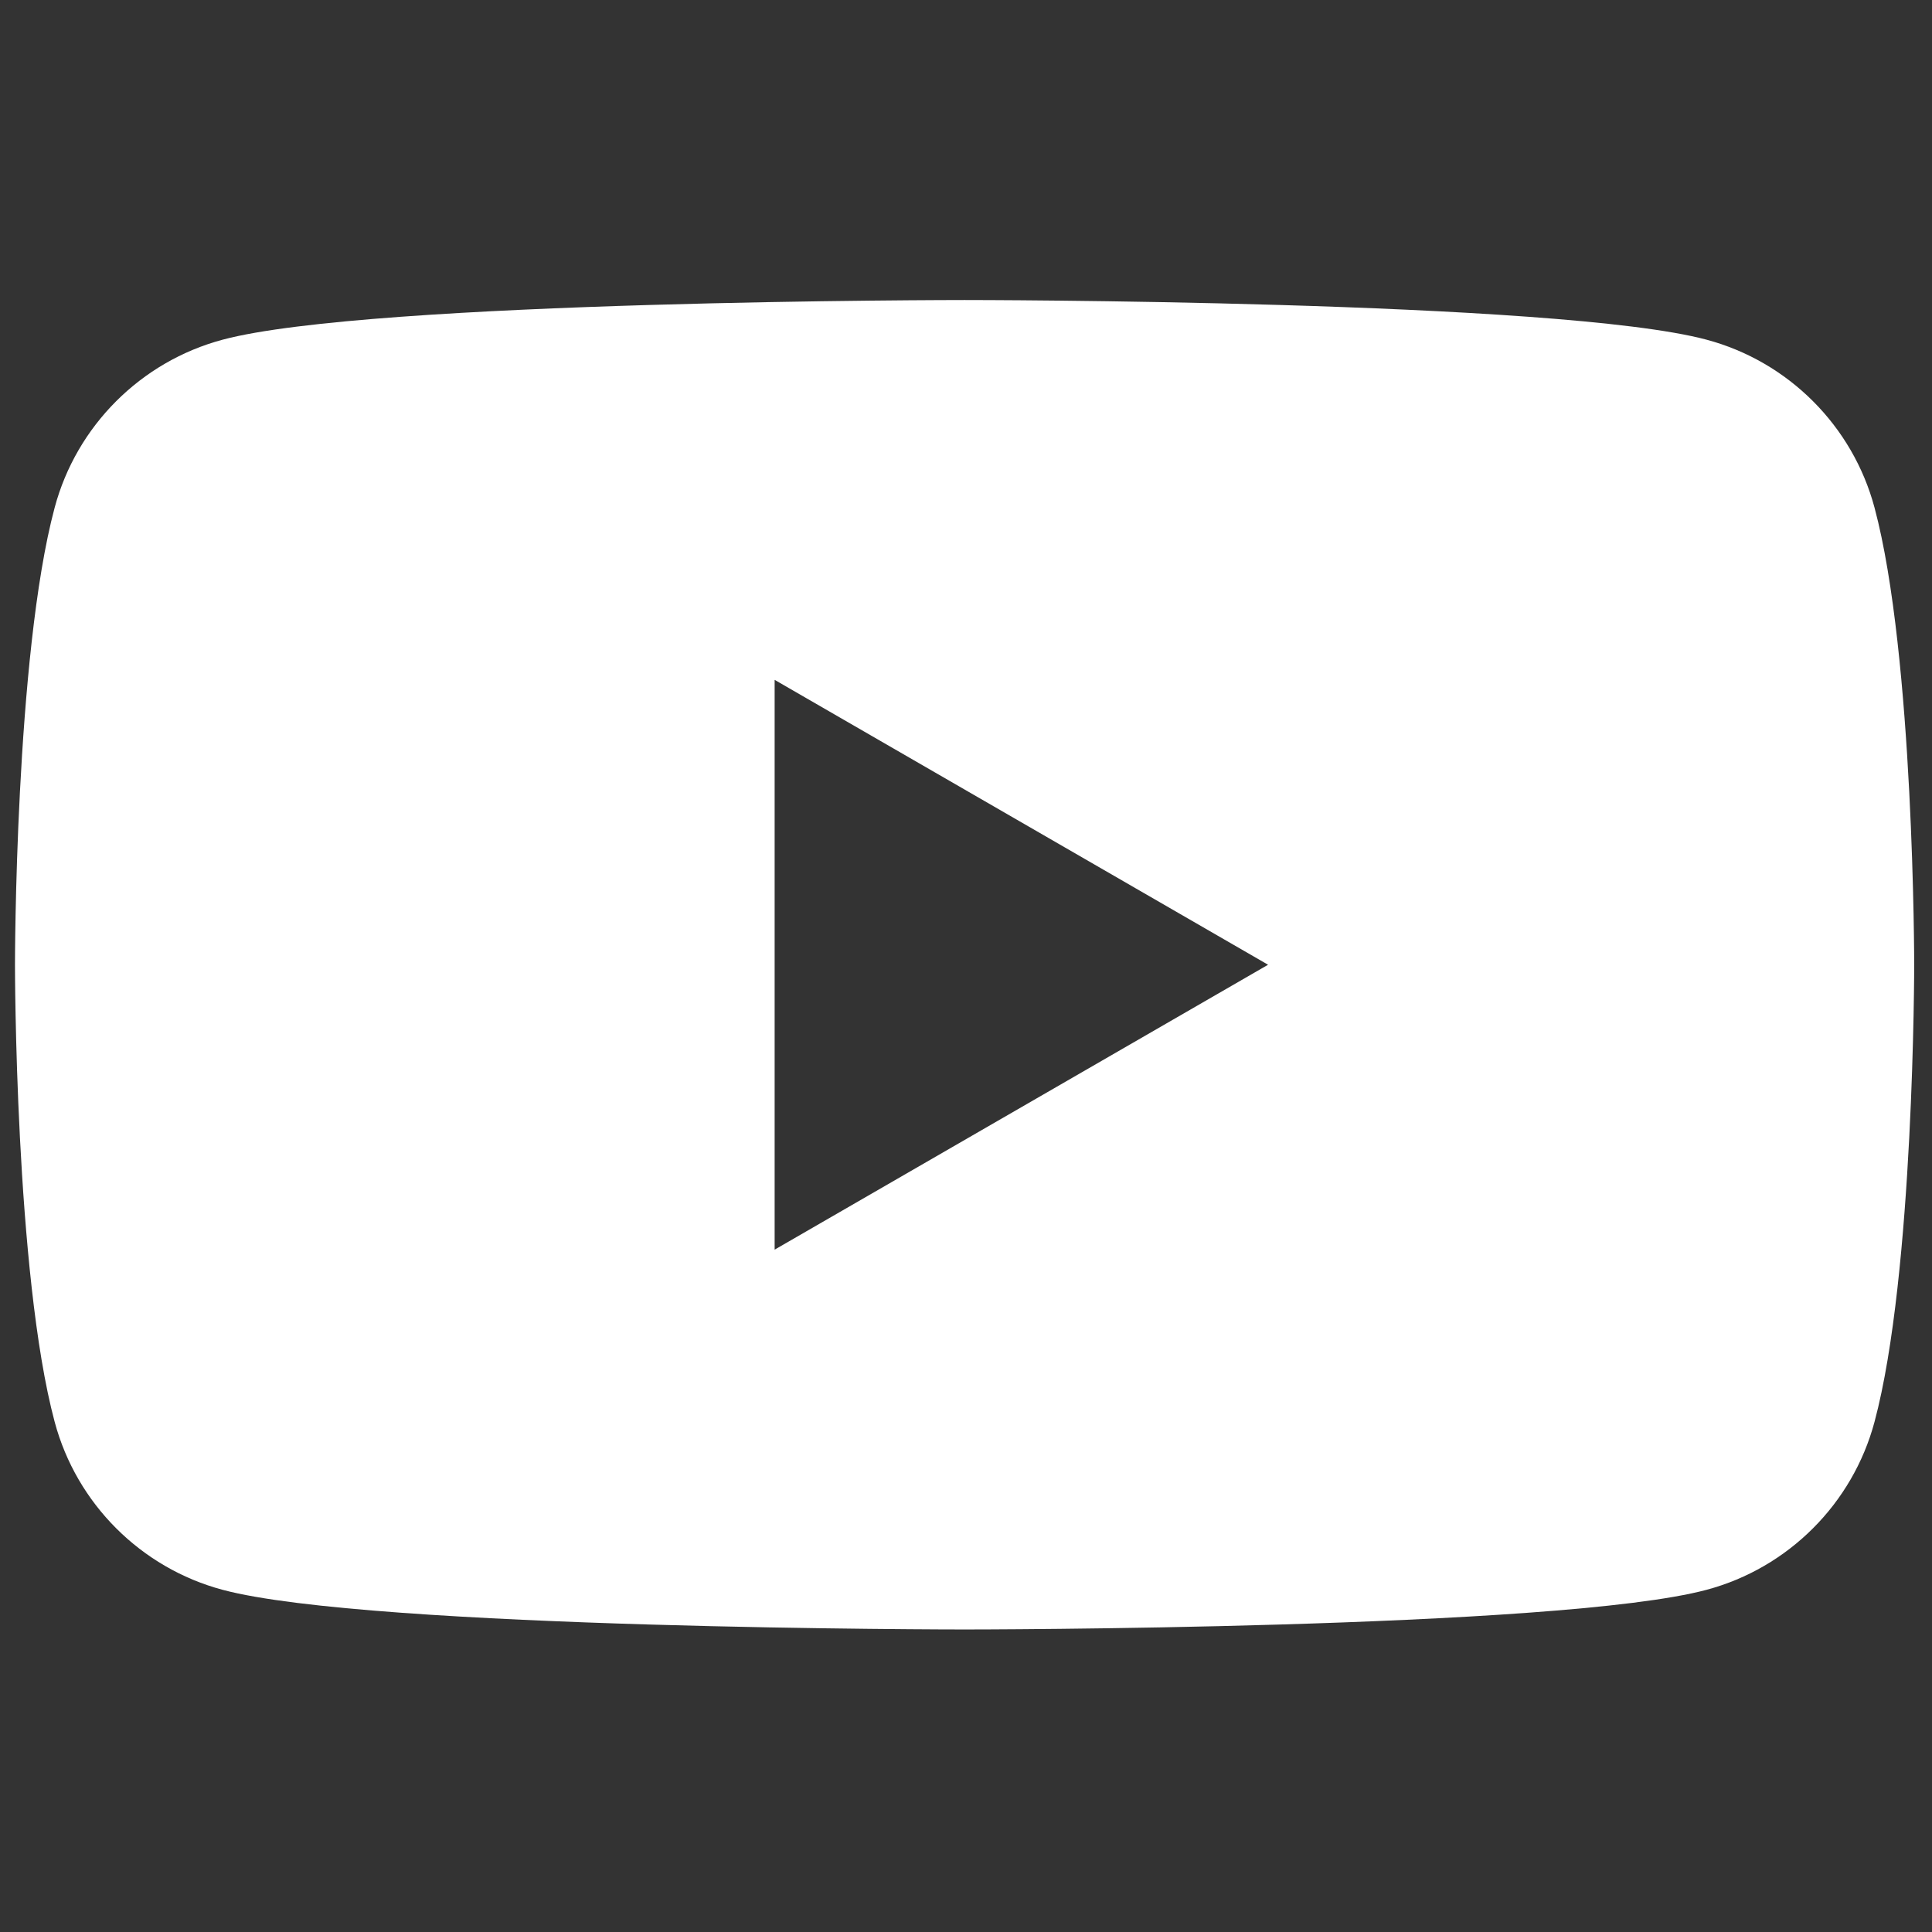 <svg width="65" height="65" viewBox="0 0 65 65" fill="none" xmlns="http://www.w3.org/2000/svg">
<rect x="0" y="0" width="65" height="65" fill="#333333" stroke="none"/>
<g clip-path="url(#clip0_8754_32374)">
<path d="M63.066 17.078C64.401 22.061 64.401 32.458 64.401 32.458C64.401 32.458 64.401 42.855 63.066 47.837C62.331 50.587 60.166 52.752 57.417 53.487C52.433 54.822 32.452 54.822 32.452 54.822C32.452 54.822 12.471 54.822 7.488 53.487C4.739 52.752 2.574 50.587 1.839 47.837C0.504 42.855 0.504 32.458 0.504 32.458C0.504 32.458 0.504 22.061 1.839 17.078C2.574 14.329 4.739 12.164 7.488 11.429C12.471 10.094 32.452 10.094 32.452 10.094C32.452 10.094 52.433 10.094 57.417 11.429C60.166 12.164 62.331 14.329 63.066 17.078ZM26.062 42.043L42.663 32.458L26.062 22.873V42.043Z" fill="white"/>
</g>
<defs>
<clipPath id="clip0_8754_32374">
<rect width="64" height="64" fill="white" transform="translate(0.504 0.5)"/>
</clipPath>
</defs>
</svg>
